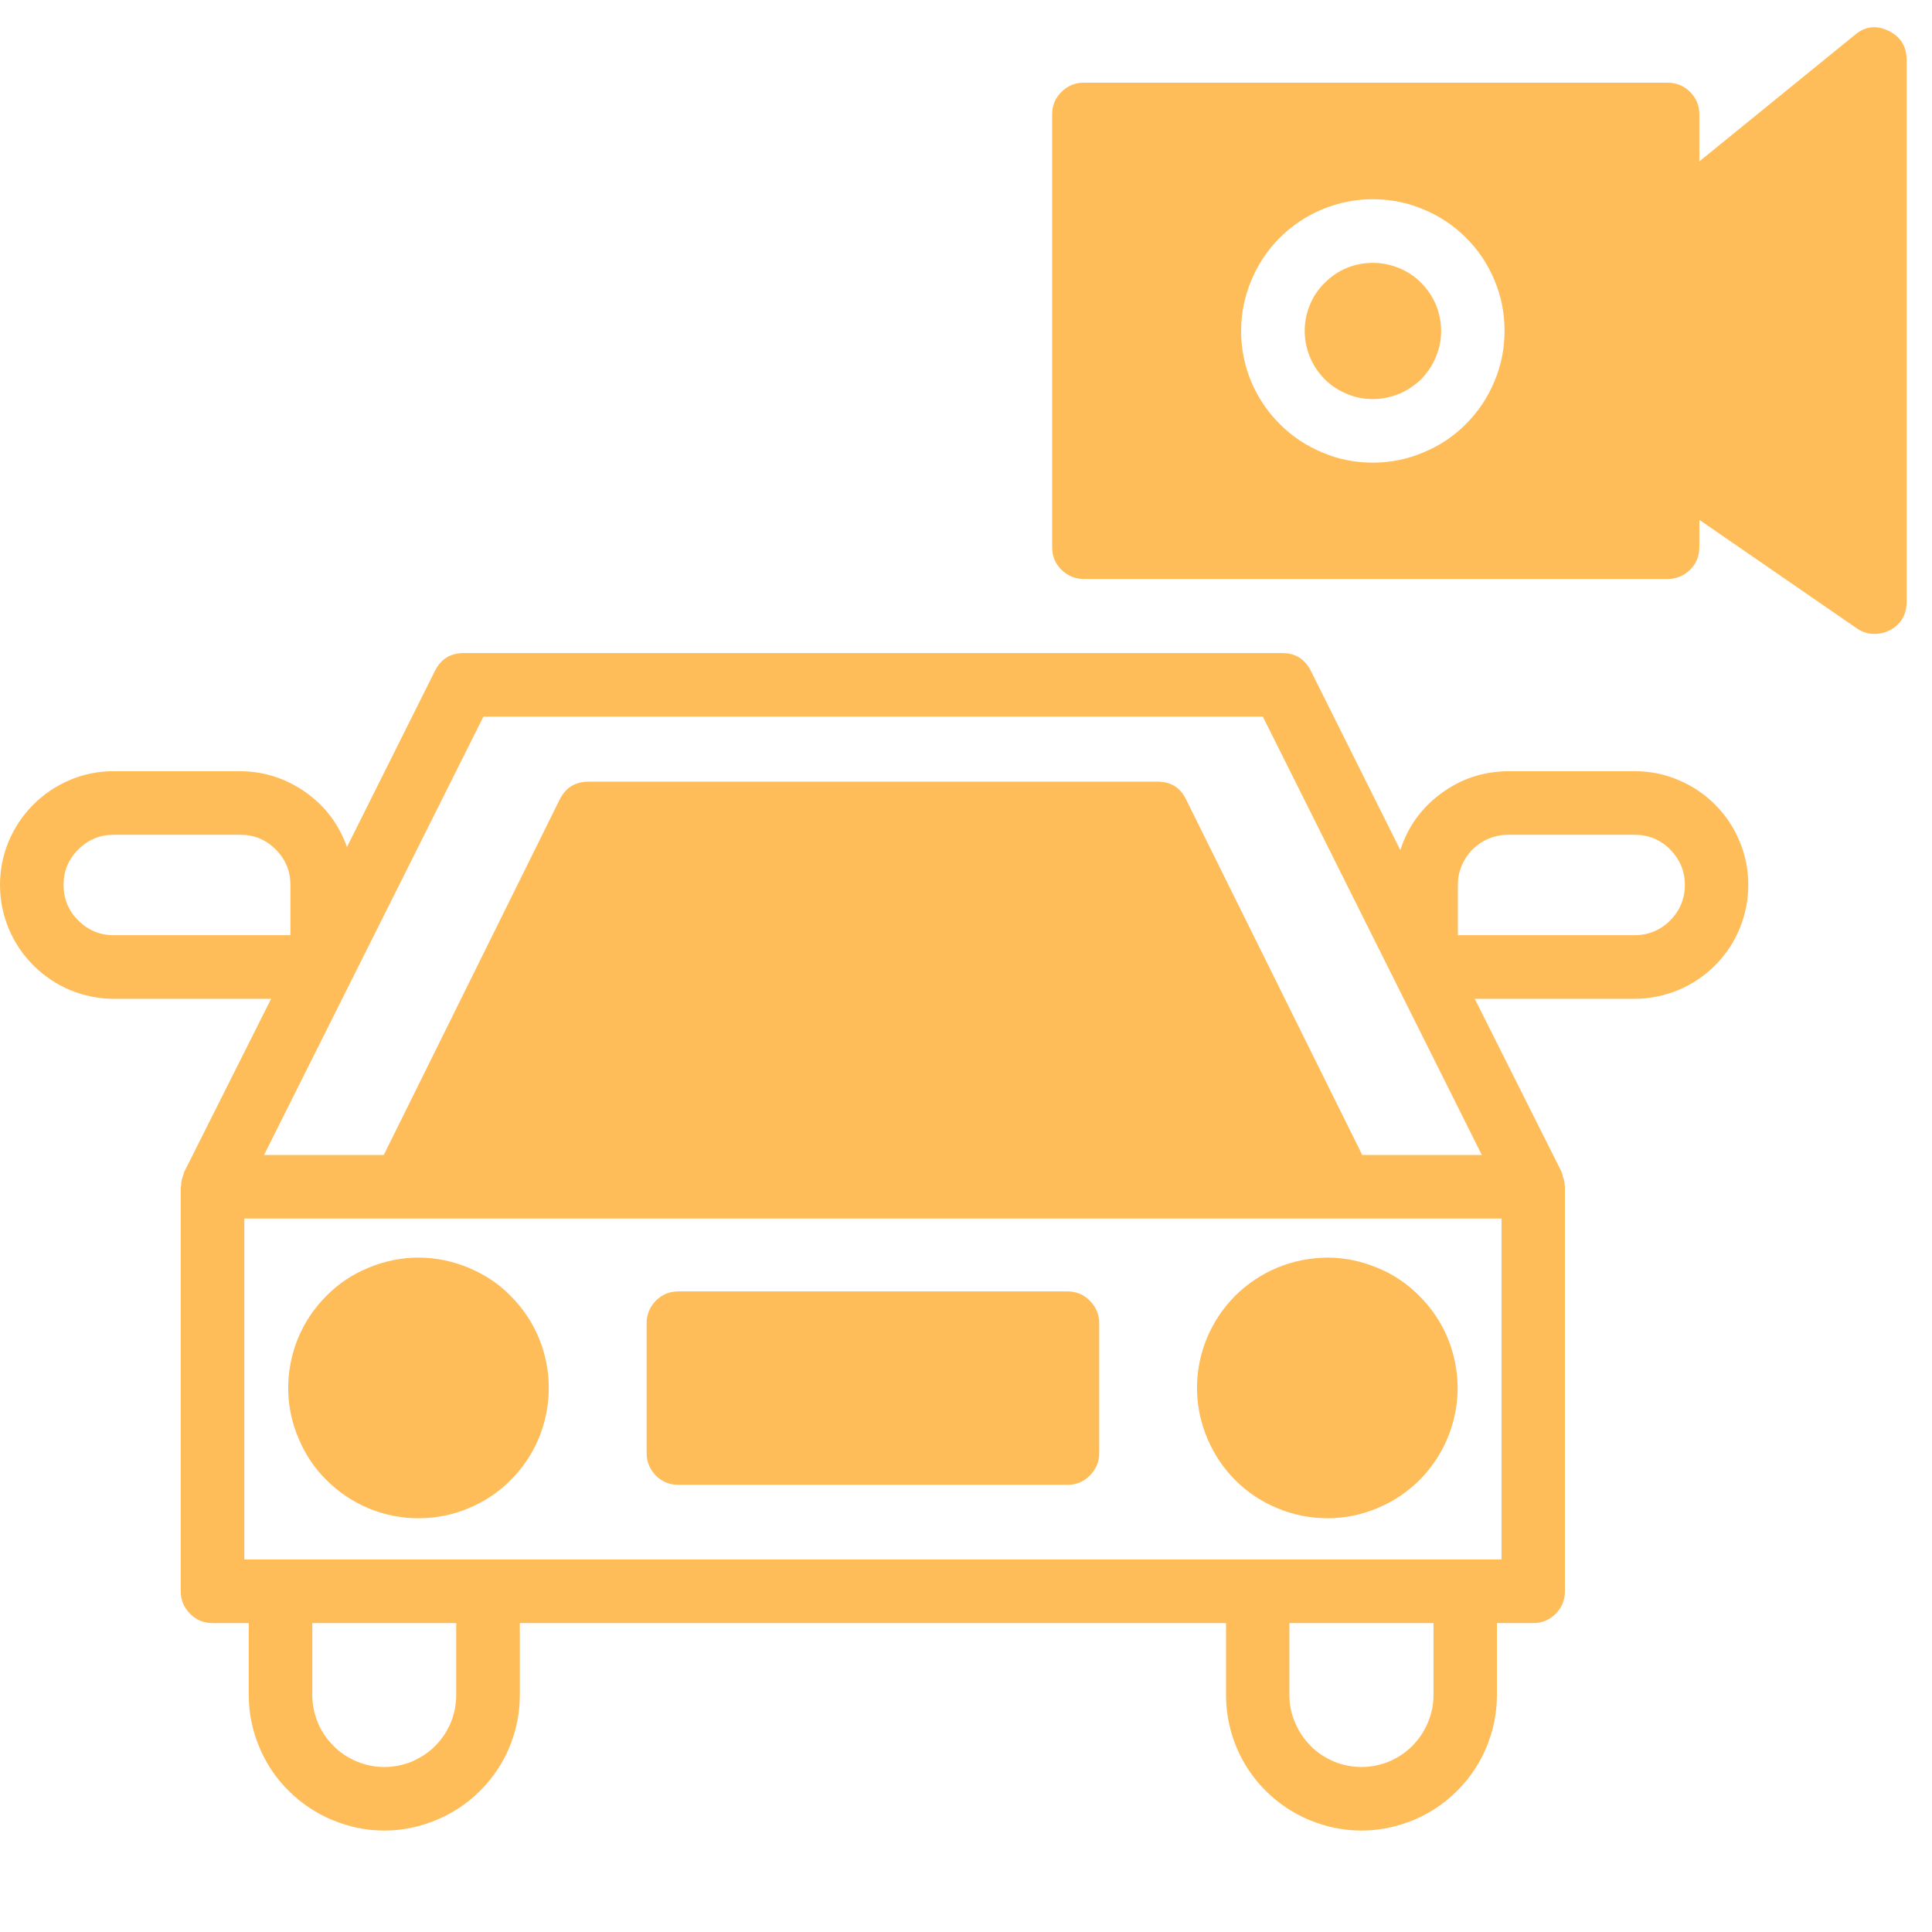 <svg xmlns="http://www.w3.org/2000/svg" xmlns:xlink="http://www.w3.org/1999/xlink" width="50" zoomAndPan="magnify" viewBox="0 0 37.5 37.5" height="50" preserveAspectRatio="xMidYMid meet" version="1.0"><defs><clipPath id="9f6662f387"><path d="M 20 0.52 L 37.008 0.52 L 37.008 13 L 20 13 Z M 20 0.52 " clip-rule="nonzero"/></clipPath></defs><path fill="#ffbd59" d="M 8.121 29.469 C 8.457 29.469 8.781 29.406 9.09 29.277 C 9.402 29.148 9.676 28.965 9.91 28.73 C 10.148 28.492 10.332 28.219 10.461 27.91 C 10.586 27.598 10.652 27.277 10.652 26.941 C 10.652 26.605 10.586 26.281 10.461 25.973 C 10.332 25.664 10.148 25.391 9.91 25.152 C 9.676 24.914 9.402 24.734 9.09 24.605 C 8.781 24.477 8.457 24.41 8.121 24.41 C 7.789 24.41 7.465 24.477 7.156 24.605 C 6.844 24.734 6.57 24.914 6.336 25.152 C 6.098 25.391 5.914 25.664 5.785 25.973 C 5.66 26.281 5.594 26.605 5.594 26.941 C 5.594 27.277 5.66 27.598 5.789 27.906 C 5.918 28.219 6.098 28.492 6.336 28.727 C 6.574 28.965 6.848 29.148 7.156 29.277 C 7.465 29.406 7.789 29.469 8.121 29.469 Z M 8.121 29.469 " fill-opacity="1" fill-rule="nonzero"/><path fill="#ffbd59" d="M 25.77 29.469 C 26.105 29.469 26.426 29.402 26.734 29.273 C 27.047 29.145 27.316 28.961 27.555 28.727 C 27.789 28.488 27.973 28.215 28.102 27.902 C 28.227 27.594 28.293 27.273 28.293 26.938 C 28.289 26.602 28.227 26.277 28.098 25.969 C 27.969 25.66 27.785 25.387 27.547 25.152 C 27.312 24.914 27.039 24.73 26.727 24.605 C 26.418 24.477 26.098 24.41 25.762 24.41 C 25.426 24.414 25.102 24.477 24.793 24.605 C 24.484 24.734 24.211 24.918 23.973 25.152 C 23.738 25.391 23.555 25.664 23.426 25.973 C 23.297 26.285 23.234 26.605 23.234 26.941 C 23.234 27.277 23.301 27.598 23.43 27.91 C 23.559 28.219 23.738 28.492 23.977 28.73 C 24.215 28.969 24.488 29.148 24.801 29.277 C 25.109 29.406 25.434 29.469 25.77 29.469 Z M 25.77 29.469 " fill-opacity="1" fill-rule="nonzero"/><path fill="#ffbd59" d="M 13.168 25.066 L 20.719 25.066 C 20.887 25.066 21.035 25.125 21.152 25.246 C 21.273 25.367 21.336 25.512 21.336 25.684 L 21.336 28.207 C 21.336 28.375 21.273 28.52 21.152 28.641 C 21.035 28.762 20.887 28.82 20.719 28.82 L 13.168 28.82 C 12.996 28.82 12.852 28.762 12.73 28.641 C 12.613 28.52 12.551 28.375 12.551 28.207 L 12.551 25.684 C 12.551 25.512 12.613 25.367 12.73 25.246 C 12.852 25.125 12.996 25.066 13.168 25.066 Z M 13.168 25.066 " fill-opacity="1" fill-rule="nonzero"/><path fill="#ffbd59" d="M 31.727 14.969 L 29.273 14.969 C 28.797 14.973 28.363 15.113 27.98 15.395 C 27.594 15.676 27.328 16.043 27.18 16.5 L 25.441 13.016 C 25.324 12.789 25.141 12.676 24.887 12.676 L 9 12.676 C 8.746 12.676 8.562 12.789 8.445 13.016 L 6.734 16.441 C 6.582 16.004 6.312 15.648 5.934 15.379 C 5.551 15.109 5.129 14.973 4.664 14.969 L 2.207 14.969 C 1.914 14.969 1.633 15.023 1.363 15.137 C 1.094 15.25 0.855 15.41 0.648 15.617 C 0.441 15.824 0.281 16.062 0.168 16.332 C 0.055 16.602 0 16.883 0 17.176 C 0 17.469 0.055 17.75 0.168 18.023 C 0.281 18.293 0.441 18.531 0.648 18.738 C 0.855 18.945 1.094 19.105 1.363 19.219 C 1.633 19.328 1.914 19.387 2.207 19.387 L 5.262 19.387 L 3.57 22.758 C 3.57 22.77 3.57 22.777 3.566 22.785 C 3.559 22.797 3.555 22.812 3.551 22.828 C 3.527 22.887 3.516 22.949 3.516 23.012 C 3.516 23.02 3.508 23.031 3.508 23.035 L 3.508 30.887 C 3.508 31.059 3.57 31.203 3.691 31.324 C 3.809 31.445 3.957 31.504 4.125 31.504 L 4.828 31.504 L 4.828 32.898 C 4.828 33.246 4.895 33.582 5.031 33.906 C 5.164 34.227 5.352 34.512 5.602 34.758 C 5.848 35.004 6.133 35.195 6.453 35.328 C 6.777 35.461 7.109 35.531 7.461 35.531 C 7.809 35.531 8.145 35.461 8.465 35.328 C 8.789 35.195 9.074 35.004 9.32 34.758 C 9.566 34.512 9.758 34.227 9.891 33.906 C 10.023 33.582 10.09 33.246 10.09 32.898 L 10.09 31.504 L 23.797 31.504 L 23.797 32.898 C 23.797 33.246 23.863 33.582 23.996 33.906 C 24.129 34.227 24.32 34.512 24.566 34.758 C 24.812 35.004 25.098 35.195 25.418 35.328 C 25.742 35.461 26.078 35.531 26.426 35.531 C 26.773 35.531 27.109 35.461 27.434 35.328 C 27.754 35.195 28.039 35.004 28.285 34.758 C 28.531 34.512 28.723 34.227 28.855 33.906 C 28.988 33.582 29.055 33.246 29.055 32.898 L 29.055 31.504 L 29.758 31.504 C 29.93 31.504 30.074 31.445 30.195 31.324 C 30.316 31.203 30.375 31.059 30.375 30.887 L 30.375 23.035 C 30.379 23.027 30.375 23.02 30.371 23.012 C 30.371 22.949 30.355 22.887 30.332 22.828 C 30.332 22.812 30.328 22.797 30.32 22.785 C 30.32 22.777 30.316 22.766 30.316 22.758 L 28.625 19.387 L 31.727 19.387 C 32.02 19.387 32.301 19.328 32.57 19.219 C 32.844 19.105 33.082 18.945 33.289 18.738 C 33.496 18.531 33.656 18.293 33.766 18.023 C 33.879 17.75 33.934 17.469 33.934 17.176 C 33.934 16.883 33.879 16.602 33.766 16.332 C 33.656 16.062 33.496 15.824 33.289 15.617 C 33.082 15.41 32.844 15.25 32.57 15.137 C 32.301 15.023 32.02 14.969 31.727 14.969 Z M 2.207 18.152 C 1.938 18.152 1.711 18.055 1.52 17.867 C 1.328 17.676 1.234 17.445 1.234 17.176 C 1.234 16.906 1.328 16.68 1.52 16.488 C 1.711 16.297 1.938 16.203 2.207 16.203 L 4.664 16.203 C 4.934 16.203 5.16 16.297 5.352 16.488 C 5.543 16.68 5.637 16.91 5.637 17.176 L 5.637 18.152 Z M 8.855 32.898 C 8.855 33.086 8.82 33.262 8.75 33.434 C 8.68 33.605 8.578 33.754 8.449 33.887 C 8.316 34.02 8.164 34.117 7.996 34.191 C 7.824 34.262 7.645 34.297 7.461 34.297 C 7.273 34.297 7.098 34.262 6.926 34.191 C 6.754 34.117 6.602 34.02 6.473 33.887 C 6.34 33.754 6.238 33.605 6.168 33.434 C 6.098 33.262 6.062 33.086 6.062 32.898 L 6.062 31.504 L 8.855 31.504 Z M 27.824 32.898 C 27.824 33.086 27.789 33.262 27.715 33.434 C 27.645 33.605 27.543 33.754 27.414 33.887 C 27.281 34.02 27.133 34.117 26.961 34.191 C 26.789 34.262 26.609 34.297 26.426 34.297 C 26.242 34.297 26.062 34.262 25.891 34.191 C 25.719 34.117 25.57 34.02 25.438 33.887 C 25.309 33.754 25.207 33.605 25.137 33.434 C 25.062 33.262 25.027 33.086 25.027 32.898 L 25.027 31.504 L 27.824 31.504 Z M 29.145 30.27 L 4.742 30.27 L 4.742 23.652 L 29.145 23.652 Z M 28.762 22.418 L 26.441 22.418 L 23.023 15.52 C 22.914 15.289 22.73 15.176 22.477 15.172 L 11.418 15.172 C 11.16 15.176 10.977 15.289 10.863 15.52 L 7.449 22.418 L 5.125 22.418 L 9.383 13.91 L 24.512 13.91 Z M 31.727 18.152 L 28.297 18.152 L 28.297 17.176 C 28.297 17.047 28.32 16.922 28.371 16.805 C 28.422 16.684 28.492 16.578 28.582 16.488 C 28.676 16.395 28.781 16.324 28.898 16.277 C 29.02 16.227 29.145 16.203 29.273 16.203 L 31.727 16.203 C 31.996 16.203 32.227 16.297 32.418 16.488 C 32.605 16.68 32.703 16.906 32.703 17.176 C 32.703 17.445 32.605 17.676 32.418 17.867 C 32.227 18.055 31.996 18.152 31.727 18.152 Z M 31.727 18.152 " fill-opacity="1" fill-rule="nonzero"/><g clip-path="url(#9f6662f387)"><path fill="#ffbd59" d="M 36.656 0.598 C 36.418 0.484 36.203 0.508 36 0.68 L 32.984 3.133 L 32.984 2.219 C 32.984 2.051 32.926 1.906 32.805 1.785 C 32.684 1.664 32.539 1.605 32.367 1.605 L 21.039 1.605 C 20.867 1.605 20.723 1.664 20.602 1.785 C 20.48 1.906 20.422 2.051 20.422 2.219 L 20.422 10.621 C 20.422 10.793 20.48 10.938 20.602 11.059 C 20.723 11.176 20.867 11.238 21.039 11.238 L 32.367 11.238 C 32.539 11.238 32.684 11.176 32.805 11.059 C 32.926 10.938 32.984 10.793 32.984 10.621 L 32.984 10.09 L 36.039 12.195 C 36.145 12.27 36.262 12.305 36.391 12.305 C 36.488 12.305 36.586 12.281 36.672 12.238 C 36.895 12.121 37.004 11.938 37.008 11.688 L 37.008 1.152 C 37.004 0.895 36.887 0.711 36.656 0.598 Z M 26.652 8.98 C 26.312 8.98 25.984 8.918 25.672 8.785 C 25.359 8.656 25.082 8.473 24.844 8.234 C 24.602 7.996 24.418 7.719 24.285 7.406 C 24.156 7.094 24.09 6.766 24.09 6.426 C 24.09 6.086 24.156 5.762 24.285 5.449 C 24.414 5.137 24.598 4.859 24.836 4.617 C 25.078 4.379 25.355 4.191 25.668 4.062 C 25.98 3.934 26.305 3.867 26.645 3.867 C 26.984 3.867 27.309 3.93 27.625 4.062 C 27.938 4.191 28.215 4.375 28.453 4.613 C 28.695 4.852 28.879 5.129 29.008 5.441 C 29.141 5.754 29.203 6.082 29.203 6.422 C 29.203 6.758 29.141 7.086 29.008 7.398 C 28.879 7.711 28.695 7.988 28.457 8.227 C 28.219 8.469 27.941 8.652 27.629 8.781 C 27.316 8.914 26.988 8.98 26.652 8.98 Z M 26.652 8.98 " fill-opacity="1" fill-rule="nonzero"/></g><path fill="#ffbd59" d="M 26.652 5.102 C 26.477 5.102 26.305 5.133 26.145 5.199 C 25.98 5.266 25.84 5.363 25.715 5.488 C 25.59 5.609 25.492 5.754 25.426 5.914 C 25.359 6.078 25.324 6.246 25.324 6.422 C 25.324 6.598 25.359 6.766 25.426 6.93 C 25.492 7.094 25.59 7.234 25.711 7.359 C 25.836 7.484 25.98 7.578 26.141 7.645 C 26.305 7.715 26.473 7.746 26.648 7.746 C 26.824 7.746 26.992 7.711 27.156 7.645 C 27.316 7.578 27.461 7.48 27.586 7.359 C 27.707 7.234 27.805 7.09 27.871 6.926 C 27.938 6.766 27.973 6.598 27.973 6.422 C 27.969 6.246 27.938 6.078 27.871 5.914 C 27.801 5.754 27.707 5.613 27.582 5.488 C 27.461 5.363 27.316 5.27 27.156 5.203 C 26.992 5.137 26.824 5.102 26.652 5.102 Z M 26.652 5.102 " fill-opacity="1" fill-rule="nonzero"/></svg>